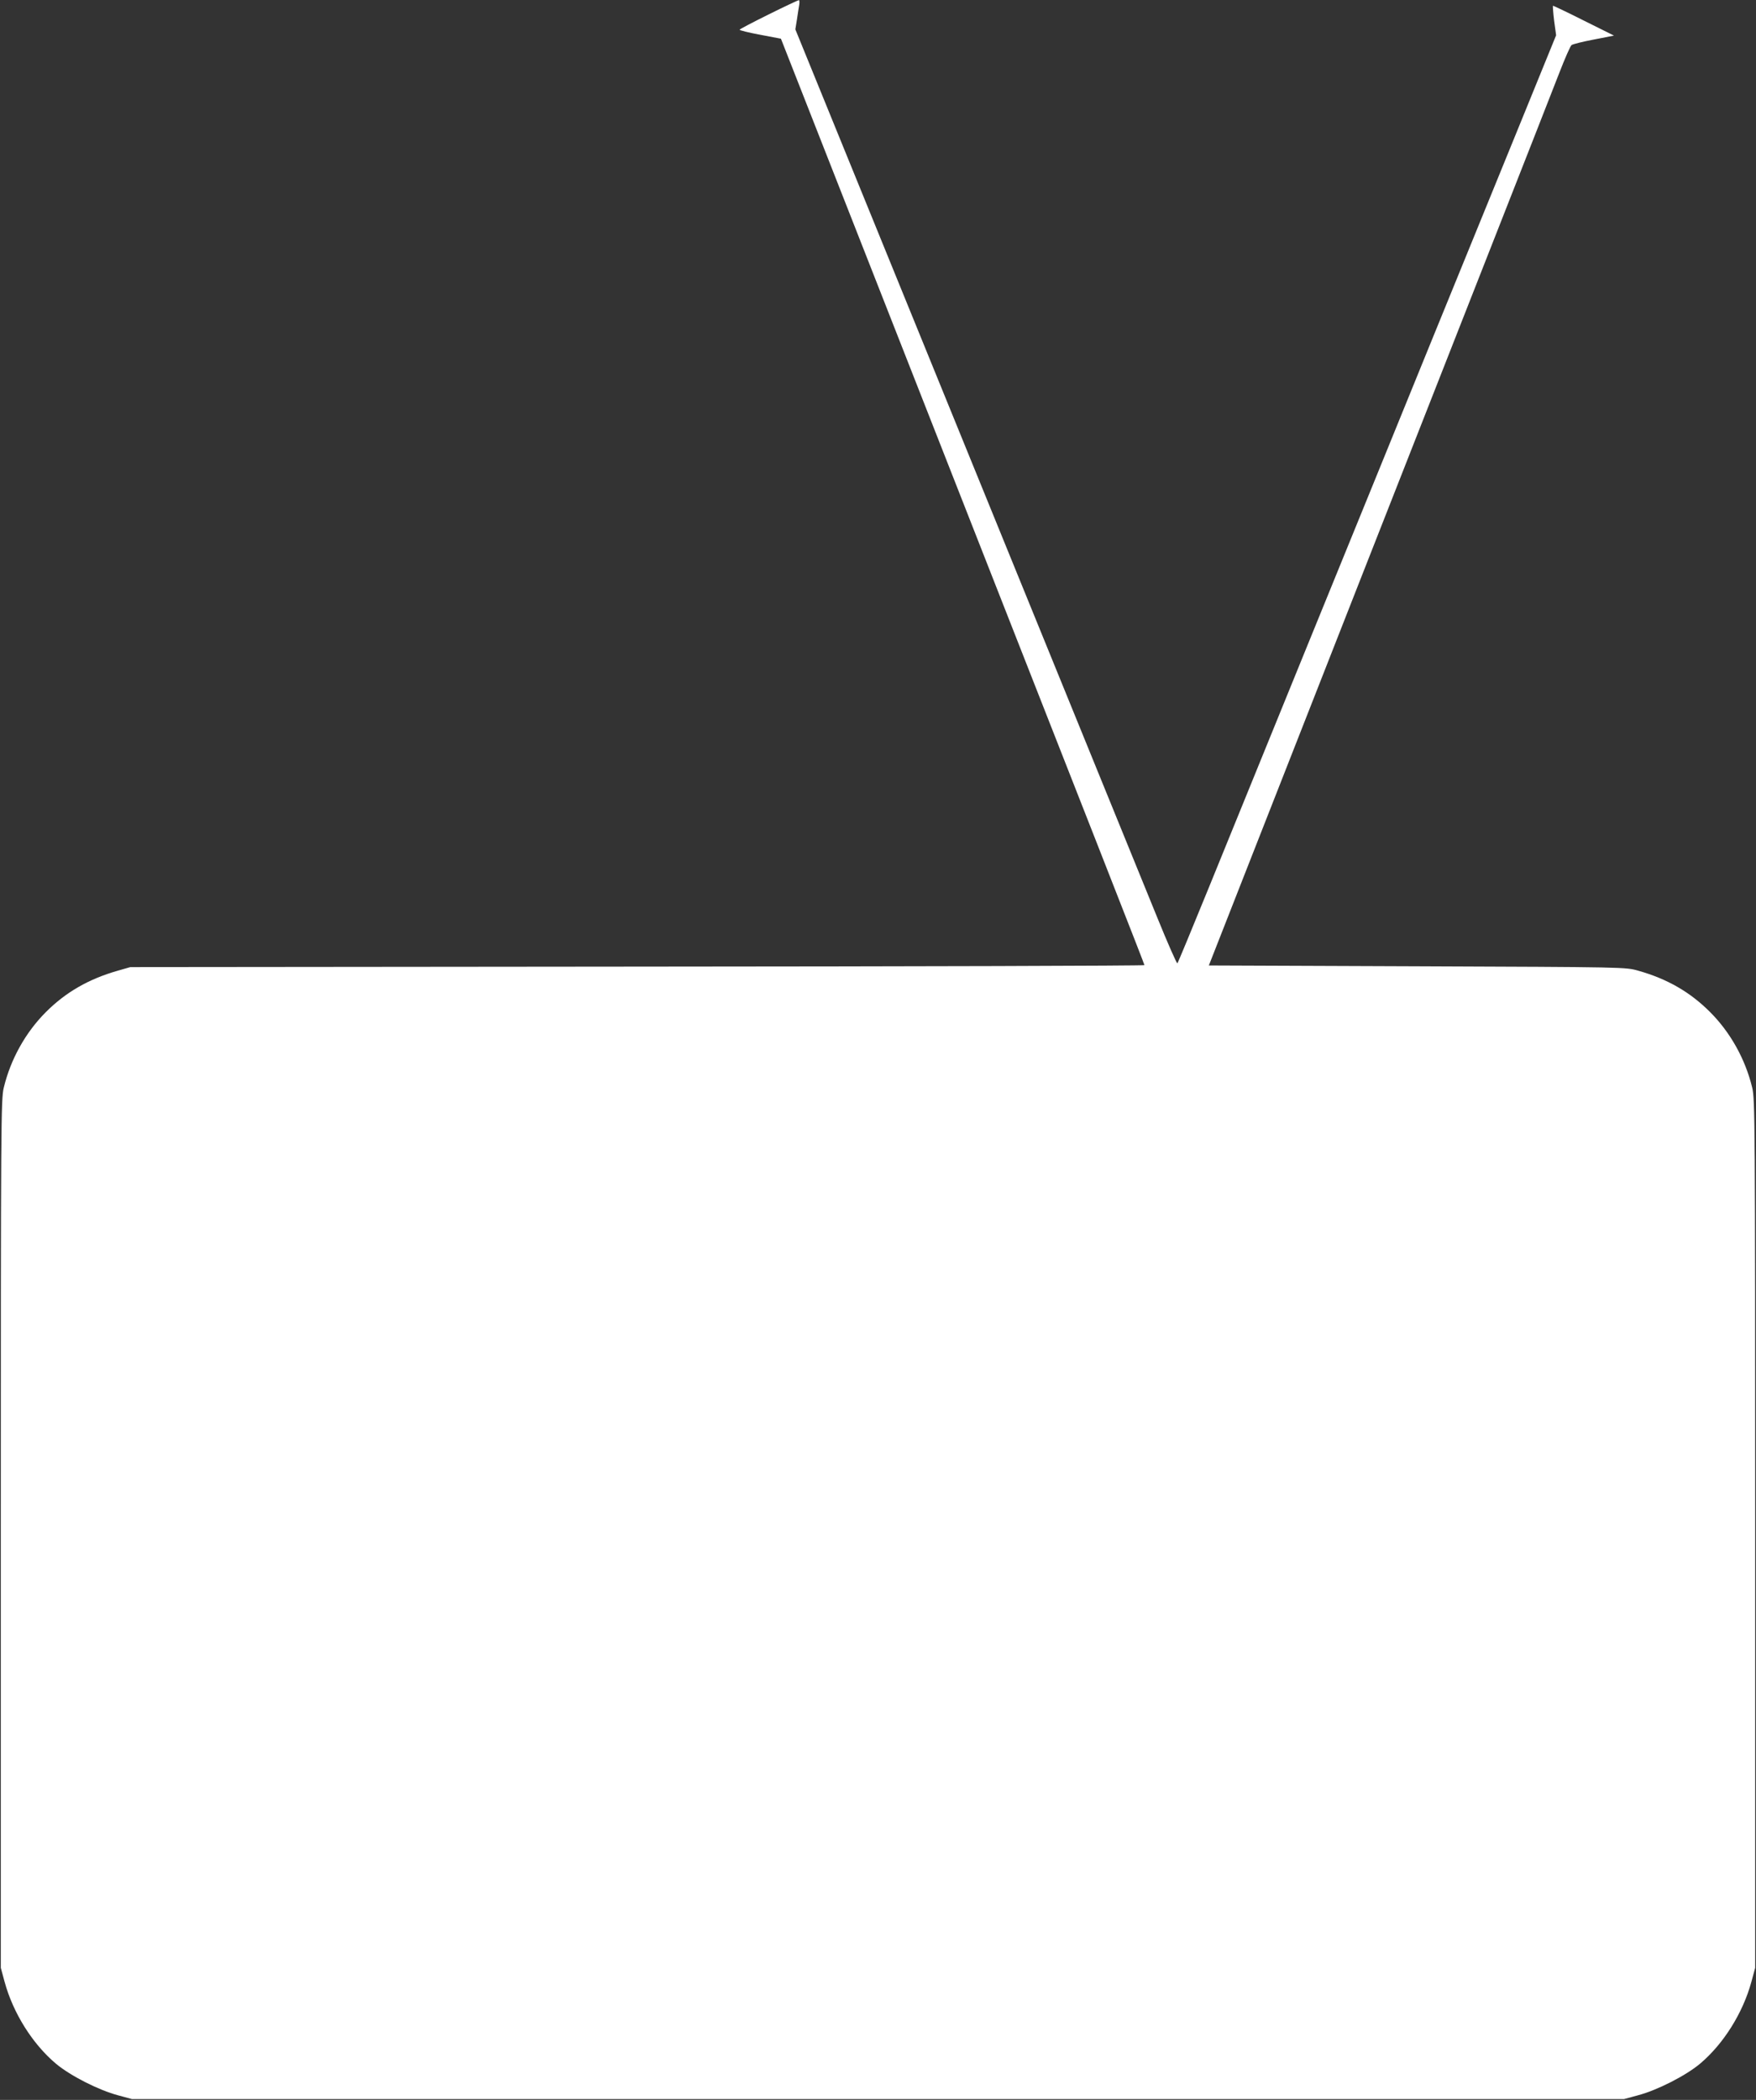<?xml version="1.0" standalone="no"?>
<!DOCTYPE svg PUBLIC "-//W3C//DTD SVG 20010904//EN"
 "http://www.w3.org/TR/2001/REC-SVG-20010904/DTD/svg10.dtd">
<svg version="1.0" xmlns="http://www.w3.org/2000/svg"
 width="1071pt" height="1280pt" viewBox="0 0 1071 1280"
 preserveAspectRatio="xMidYMid meet">
<rect x="0" y="0" width="1071" height="1280" fill="#333333" stroke="none"/>
<g transform="translate(0,1280) scale(0.1,-0.1)"
fill="#ffffff" stroke="none">
<path d="M4688 12712 c-97 -48 -177 -90 -177 -93 -1 -4 56 -18 126 -31 l126
-24 509 -1295 c1497 -3808 1708 -4346 1708 -4352 0 -4 -1392 -8 -3092 -9
l-3093 -3 -77 -22 c-178 -51 -317 -131 -438 -252 -124 -124 -215 -287 -257
-461 -17 -71 -18 -203 -18 -2720 l0 -2645 23 -85 c52 -191 171 -380 314 -500
89 -74 261 -161 378 -192 l85 -23 4550 0 4550 0 85 23 c117 31 289 118 378
192 143 120 262 309 314 500 l23 85 0 2645 c0 2517 -1 2649 -18 2720 -42 174
-133 337 -257 461 -121 121 -260 202 -438 252 -77 22 -77 22 -1348 27 l-1271
5 212 540 c295 753 1078 2743 1507 3835 198 503 387 985 420 1070 33 85 66
160 73 165 7 6 68 21 136 34 l123 24 -185 92 c-101 51 -186 91 -187 90 -2 -2
1 -43 7 -92 l12 -88 -216 -530 c-119 -291 -364 -892 -545 -1335 -180 -443
-518 -1271 -750 -1840 -232 -569 -505 -1240 -607 -1490 -102 -250 -188 -458
-192 -462 -3 -4 -59 122 -123 280 -64 158 -587 1440 -1162 2850 l-1045 2563
10 62 c5 34 11 74 14 90 2 15 1 27 -3 26 -4 0 -87 -39 -184 -87z"/>
</g>
</svg>
